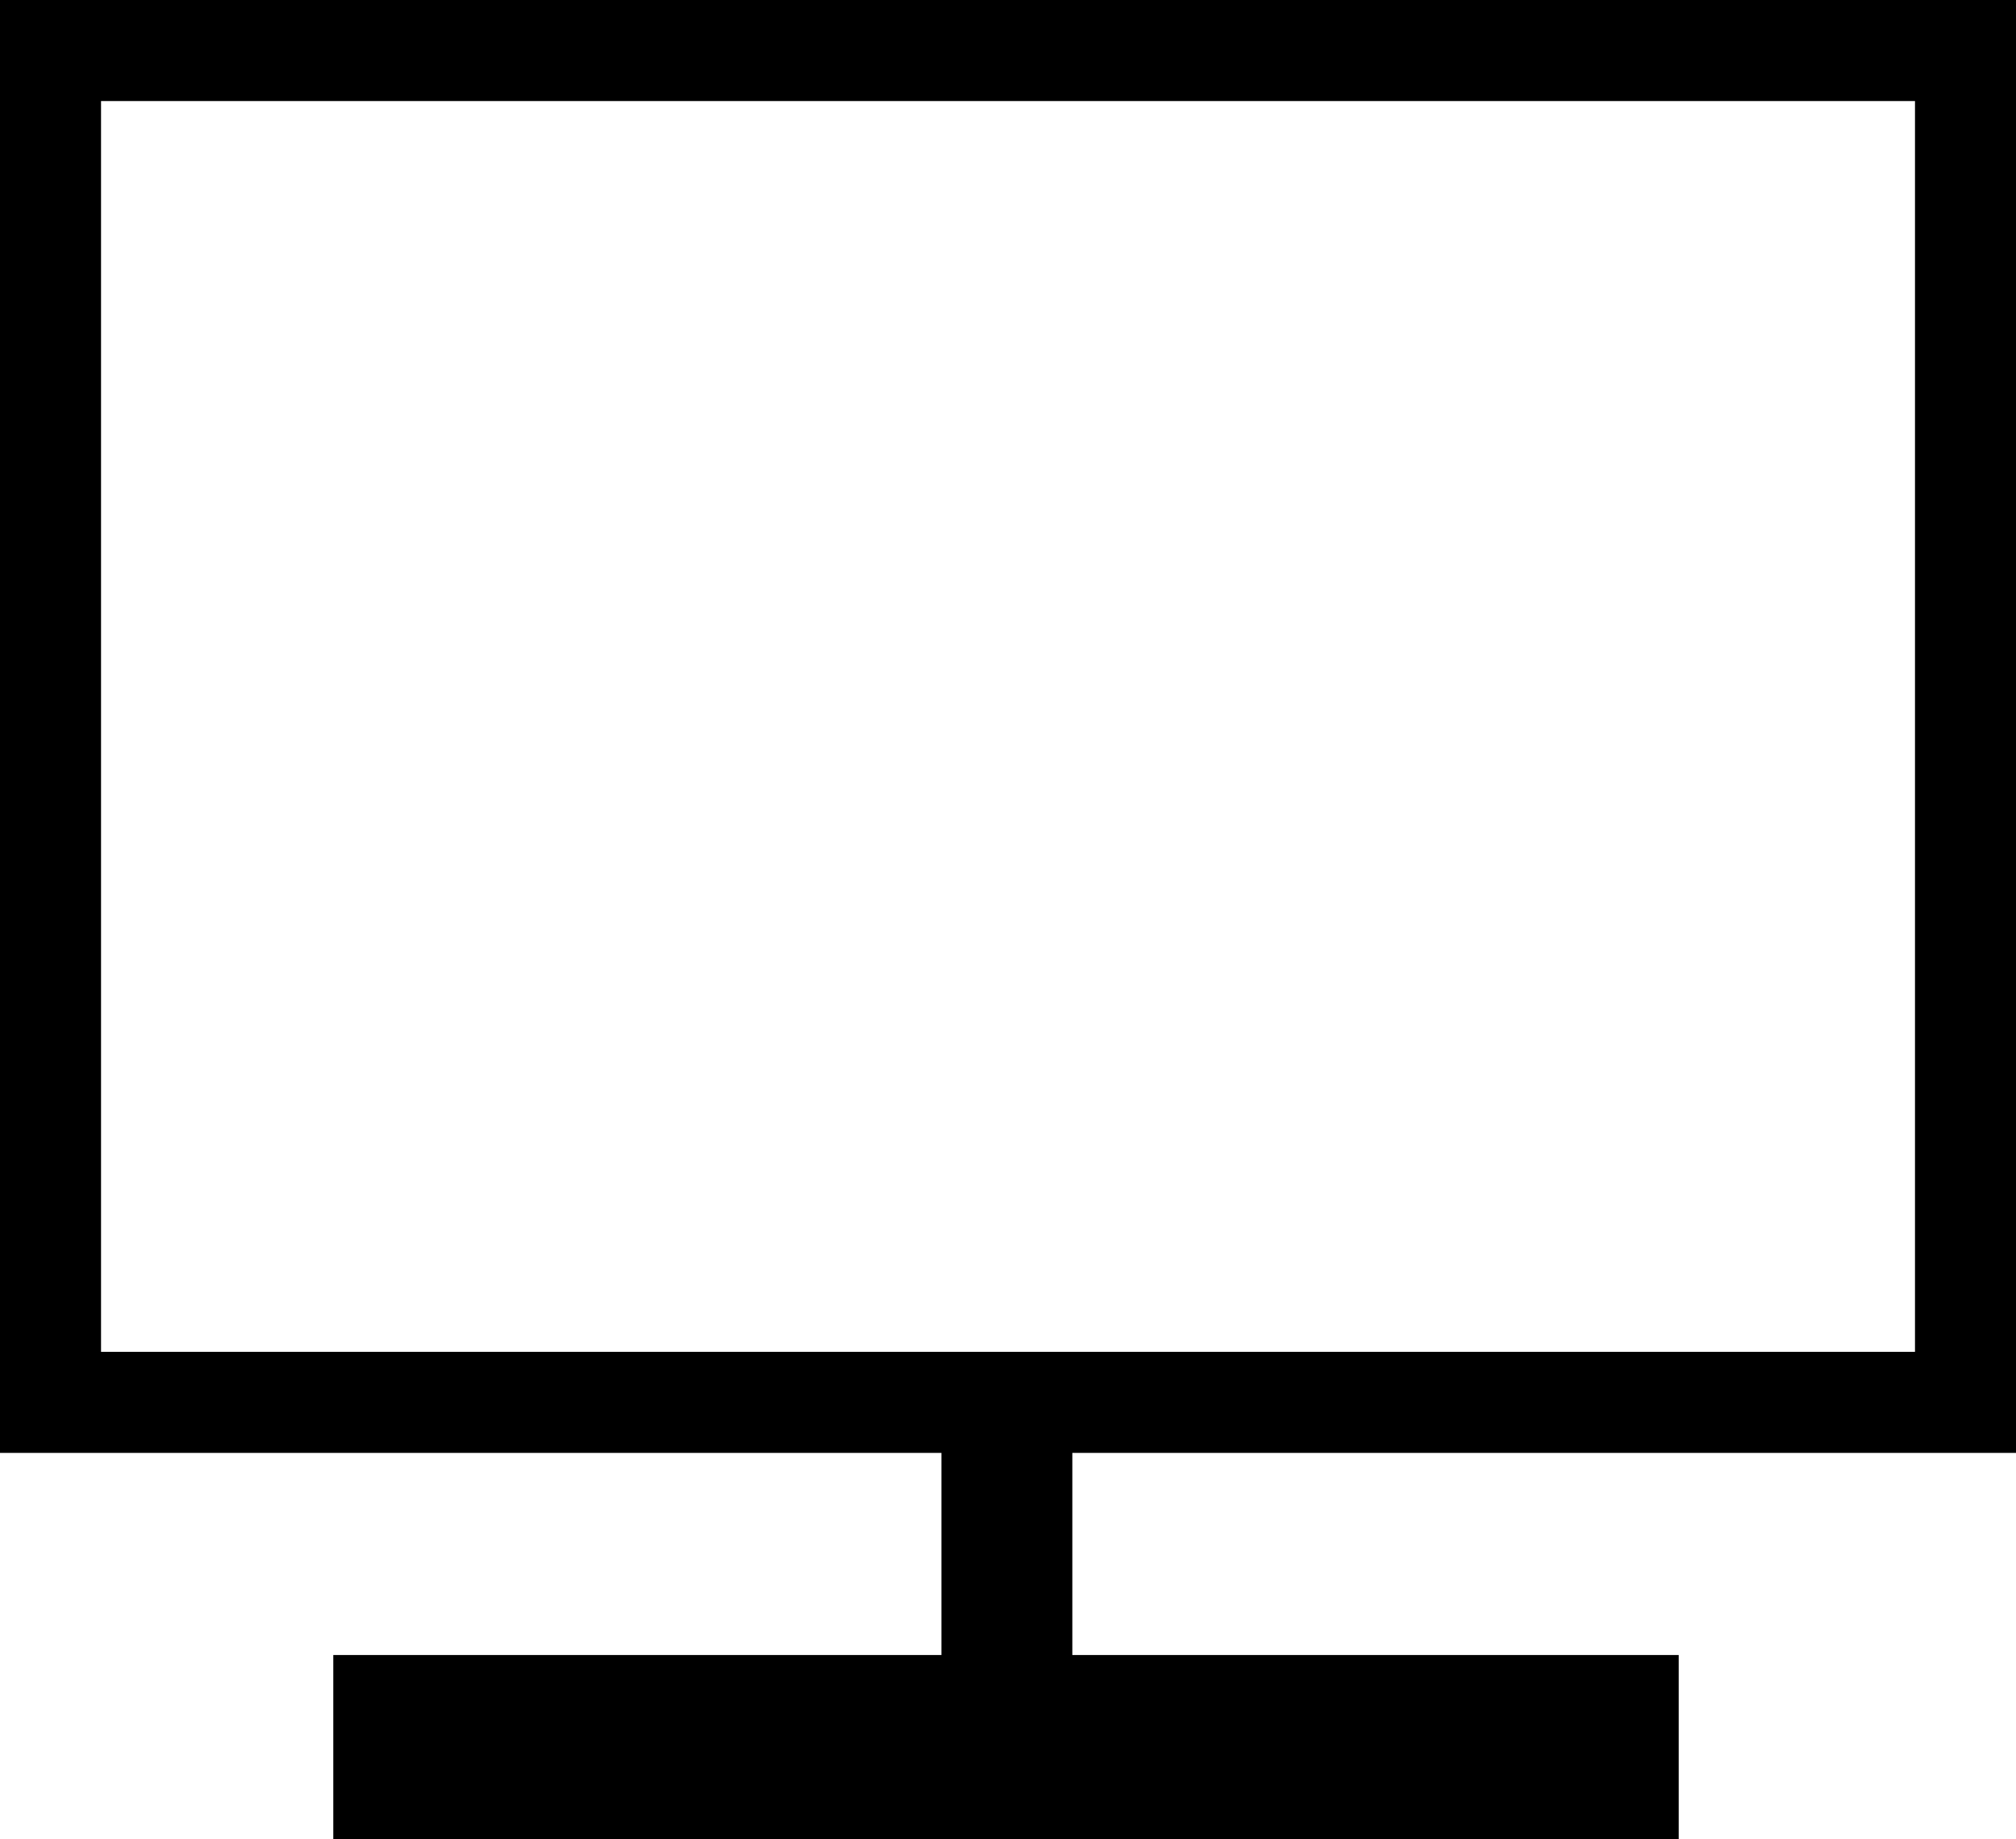 <?xml version="1.0" encoding="UTF-8" standalone="no"?>
<!-- Created with Inkscape (http://www.inkscape.org/) -->

<svg
   width="105.599mm"
   height="96.312mm"
   viewBox="0 0 105.599 96.312"
   version="1.1"
   id="svg1"
   sodipodi:docname="favicon.svg"
   inkscape:version="1.3.2 (091e20e, 2023-11-25, custom)"
   xmlns:inkscape="http://www.inkscape.org/namespaces/inkscape"
   xmlns:sodipodi="http://sodipodi.sourceforge.net/DTD/sodipodi-0.dtd"
   xmlns="http://www.w3.org/2000/svg"
   xmlns:svg="http://www.w3.org/2000/svg">
  <sodipodi:namedview
     id="namedview1"
     pagecolor="#ffffff"
     bordercolor="#000000"
     borderopacity="0.25"
     inkscape:showpageshadow="2"
     inkscape:pageopacity="0.0"
     inkscape:pagecheckerboard="0"
     inkscape:deskcolor="#d1d1d1"
     inkscape:document-units="pt"
     inkscape:zoom="1.4164562"
     inkscape:cx="205.79528"
     inkscape:cy="162.02407"
     inkscape:window-width="2880"
     inkscape:window-height="1514"
     inkscape:window-x="2869"
     inkscape:window-y="-11"
     inkscape:window-maximized="1"
     inkscape:current-layer="layer1" />
  <defs
     id="defs1" />
  <g
     inkscape:label="Ebene 1"
     inkscape:groupmode="layer"
     id="layer1"
     transform="translate(-35.46,-60.677)">
    <rect
       style="fill:none;stroke:#000000;stroke-width:5.292;stroke-dasharray:none;stroke-opacity:1"
       id="rect1"
       width="100.308"
       height="70.794"
       x="38.106"
       y="63.323" />
    <rect
       style="fill:none;stroke:#000000;stroke-width:6.564;stroke-dasharray:none;stroke-opacity:1"
       id="rect2"
       width="0.292"
       height="7.976"
       x="88.055"
       y="136.785" />
    <rect
       style="fill:#000000;fill-opacity:1;stroke:#000000;stroke-width:4.784;stroke-dasharray:none;stroke-opacity:1"
       id="rect3"
       width="65.691"
       height="4.857"
       x="55.309"
       y="149.74"
       ry="0" />
  </g>
</svg>
